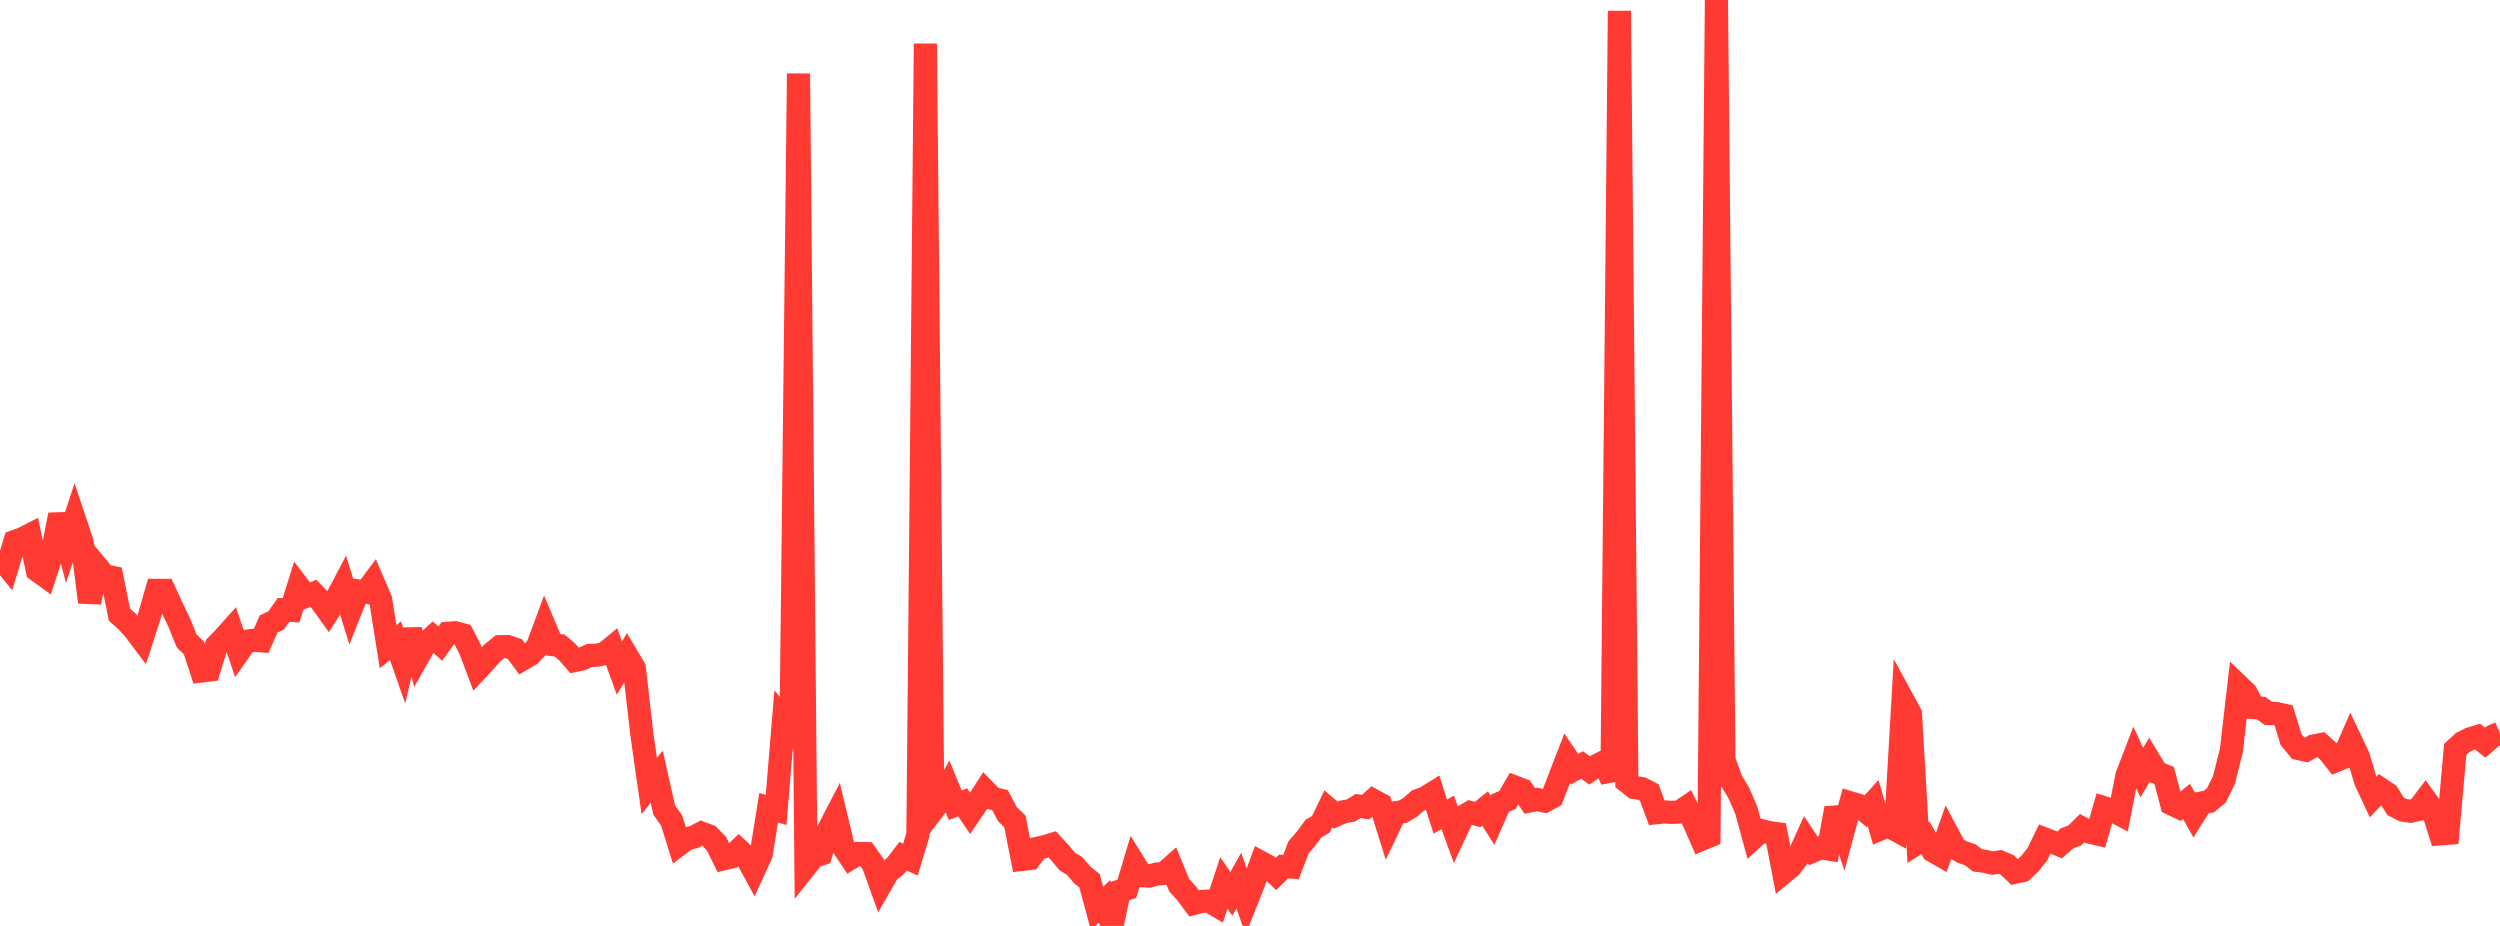 <?xml version="1.0" standalone="no"?>
<!DOCTYPE svg PUBLIC "-//W3C//DTD SVG 1.1//EN" "http://www.w3.org/Graphics/SVG/1.1/DTD/svg11.dtd">

<svg width="135" height="50" viewBox="0 0 135 50" preserveAspectRatio="none" 
  xmlns="http://www.w3.org/2000/svg"
  xmlns:xlink="http://www.w3.org/1999/xlink">


<polyline points="0.0, 30.067 0.403, 30.567 0.806, 29.239 1.209, 29.093 1.612, 28.887 2.015, 30.802 2.418, 31.093 2.821, 29.848 3.224, 27.799 3.627, 29.298 4.03, 28.077 4.433, 29.285 4.836, 32.519 5.239, 30.603 5.642, 31.088 6.045, 31.174 6.448, 33.192 6.851, 33.548 7.254, 33.994 7.657, 34.53 8.06, 33.287 8.463, 31.881 8.866, 31.882 9.269, 32.764 9.672, 33.602 10.075, 34.603 10.478, 34.998 10.881, 36.235 11.284, 36.183 11.687, 34.867 12.09, 34.451 12.493, 34.002 12.896, 35.199 13.299, 34.628 13.701, 34.575 14.104, 34.604 14.507, 33.695 14.91, 33.502 15.313, 32.931 15.716, 32.957 16.119, 31.668 16.522, 32.197 16.925, 32.042 17.328, 32.463 17.731, 33.026 18.134, 32.399 18.537, 31.632 18.94, 32.931 19.343, 31.913 19.746, 31.975 20.149, 31.436 20.552, 32.371 20.955, 34.924 21.358, 34.597 21.761, 35.75 22.164, 34.025 22.567, 35.475 22.97, 34.761 23.373, 34.397 23.776, 34.755 24.179, 34.198 24.582, 34.168 24.985, 34.279 25.388, 35.066 25.791, 36.138 26.194, 35.708 26.597, 35.247 27.0, 34.922 27.403, 34.914 27.806, 35.053 28.209, 35.598 28.612, 35.364 29.015, 34.939 29.418, 33.851 29.821, 34.806 30.224, 34.861 30.627, 35.203 31.03, 35.665 31.433, 35.581 31.836, 35.397 32.239, 35.379 32.642, 35.302 33.045, 34.969 33.448, 36.072 33.851, 35.406 34.254, 36.085 34.657, 39.627 35.06, 42.445 35.463, 41.942 35.866, 43.737 36.269, 44.309 36.672, 45.601 37.075, 45.298 37.478, 45.199 37.881, 44.988 38.284, 45.138 38.687, 45.555 39.09, 46.372 39.493, 46.276 39.896, 45.895 40.299, 46.267 40.701, 47.009 41.104, 46.13 41.507, 43.619 41.91, 43.736 42.313, 38.858 42.716, 39.345 43.119, 3.972 43.522, 46.767 43.925, 46.26 44.328, 46.123 44.731, 44.829 45.134, 44.051 45.537, 45.729 45.94, 46.335 46.343, 46.087 46.746, 46.094 47.149, 46.662 47.552, 47.783 47.955, 47.082 48.358, 46.765 48.761, 46.237 49.164, 46.417 49.567, 45.075 49.97, 2.358 50.373, 43.75 50.776, 43.217 51.179, 42.499 51.582, 43.479 51.985, 43.328 52.388, 43.923 52.791, 43.329 53.194, 42.696 53.597, 43.109 54.0, 43.206 54.403, 43.967 54.806, 44.357 55.209, 46.406 55.612, 46.36 56.015, 45.81 56.418, 45.72 56.821, 45.598 57.224, 46.034 57.627, 46.514 58.03, 46.763 58.433, 47.236 58.836, 47.557 59.239, 49.057 59.642, 48.674 60.045, 50.0 60.448, 48.128 60.851, 47.995 61.254, 46.643 61.657, 47.29 62.06, 47.309 62.463, 47.196 62.866, 47.164 63.269, 46.807 63.672, 47.793 64.075, 48.239 64.478, 48.782 64.881, 48.676 65.284, 48.657 65.687, 48.894 66.09, 47.68 66.493, 48.269 66.896, 47.552 67.299, 48.684 67.701, 47.678 68.104, 46.579 68.507, 46.799 68.91, 47.192 69.313, 46.791 69.716, 46.82 70.119, 45.757 70.522, 45.294 70.925, 44.745 71.328, 44.514 71.731, 43.678 72.134, 44.017 72.537, 43.838 72.94, 43.77 73.343, 43.524 73.746, 43.584 74.149, 43.219 74.552, 43.435 74.955, 44.725 75.358, 43.886 75.761, 43.83 76.164, 43.585 76.567, 43.229 76.97, 43.083 77.373, 42.832 77.776, 44.096 78.179, 43.87 78.582, 44.979 78.985, 44.118 79.388, 43.876 79.791, 43.983 80.194, 43.658 80.597, 44.296 81.0, 43.38 81.403, 43.196 81.806, 42.503 82.209, 42.658 82.612, 43.25 83.015, 43.171 83.418, 43.258 83.821, 43.041 84.224, 41.987 84.627, 40.943 85.03, 41.535 85.433, 41.307 85.836, 41.605 86.239, 41.335 86.642, 41.132 87.045, 42.142 87.448, 0.585 87.851, 42.203 88.254, 42.527 88.657, 42.587 89.06, 42.793 89.463, 43.884 89.866, 43.844 90.269, 43.868 90.672, 43.853 91.075, 43.583 91.478, 44.402 91.881, 45.323 92.284, 45.155 92.687, 0.0 93.09, 41.039 93.493, 42.154 93.896, 42.822 94.299, 43.746 94.701, 45.225 95.104, 44.854 95.507, 44.953 95.91, 45.011 96.313, 47.111 96.716, 46.774 97.119, 46.239 97.522, 45.35 97.925, 45.949 98.328, 45.78 98.731, 45.845 99.134, 43.647 99.537, 44.854 99.94, 43.36 100.343, 43.481 100.746, 43.808 101.149, 43.366 101.552, 44.761 101.955, 44.589 102.358, 44.809 102.761, 37.809 103.164, 38.55 103.567, 45.496 103.97, 45.237 104.373, 45.946 104.776, 46.177 105.179, 45.041 105.582, 45.8 105.985, 46.02 106.388, 46.155 106.791, 46.462 107.194, 46.511 107.597, 46.607 108.0, 46.542 108.403, 46.716 108.806, 47.105 109.209, 47.016 109.612, 46.641 110.015, 46.132 110.418, 45.308 110.821, 45.464 111.224, 45.627 111.627, 45.266 112.03, 45.118 112.433, 44.721 112.836, 44.933 113.239, 45.026 113.642, 43.625 114.045, 43.752 114.448, 43.961 114.851, 41.888 115.254, 40.844 115.657, 41.721 116.06, 41.048 116.463, 41.714 116.866, 41.877 117.269, 43.41 117.672, 43.6 118.075, 43.277 118.478, 44.001 118.881, 43.36 119.284, 43.283 119.687, 42.945 120.09, 42.132 120.493, 40.53 120.896, 37.047 121.299, 37.433 121.701, 38.21 122.104, 38.243 122.507, 38.532 122.91, 38.529 123.313, 38.619 123.716, 39.936 124.119, 40.42 124.522, 40.508 124.925, 40.285 125.328, 40.208 125.731, 40.57 126.134, 41.078 126.537, 40.912 126.94, 39.987 127.343, 40.839 127.746, 42.18 128.149, 43.04 128.552, 42.612 128.955, 42.882 129.358, 43.539 129.761, 43.747 130.164, 43.806 130.567, 43.716 130.97, 43.183 131.373, 43.743 131.776, 45.028 132.179, 44.998 132.582, 40.466 132.985, 40.097 133.388, 39.895 133.791, 39.775 134.194, 40.102 134.597, 39.761 135.0, 39.581" fill="none" stroke="#ff3a33" stroke-width="1.25"/>

</svg>